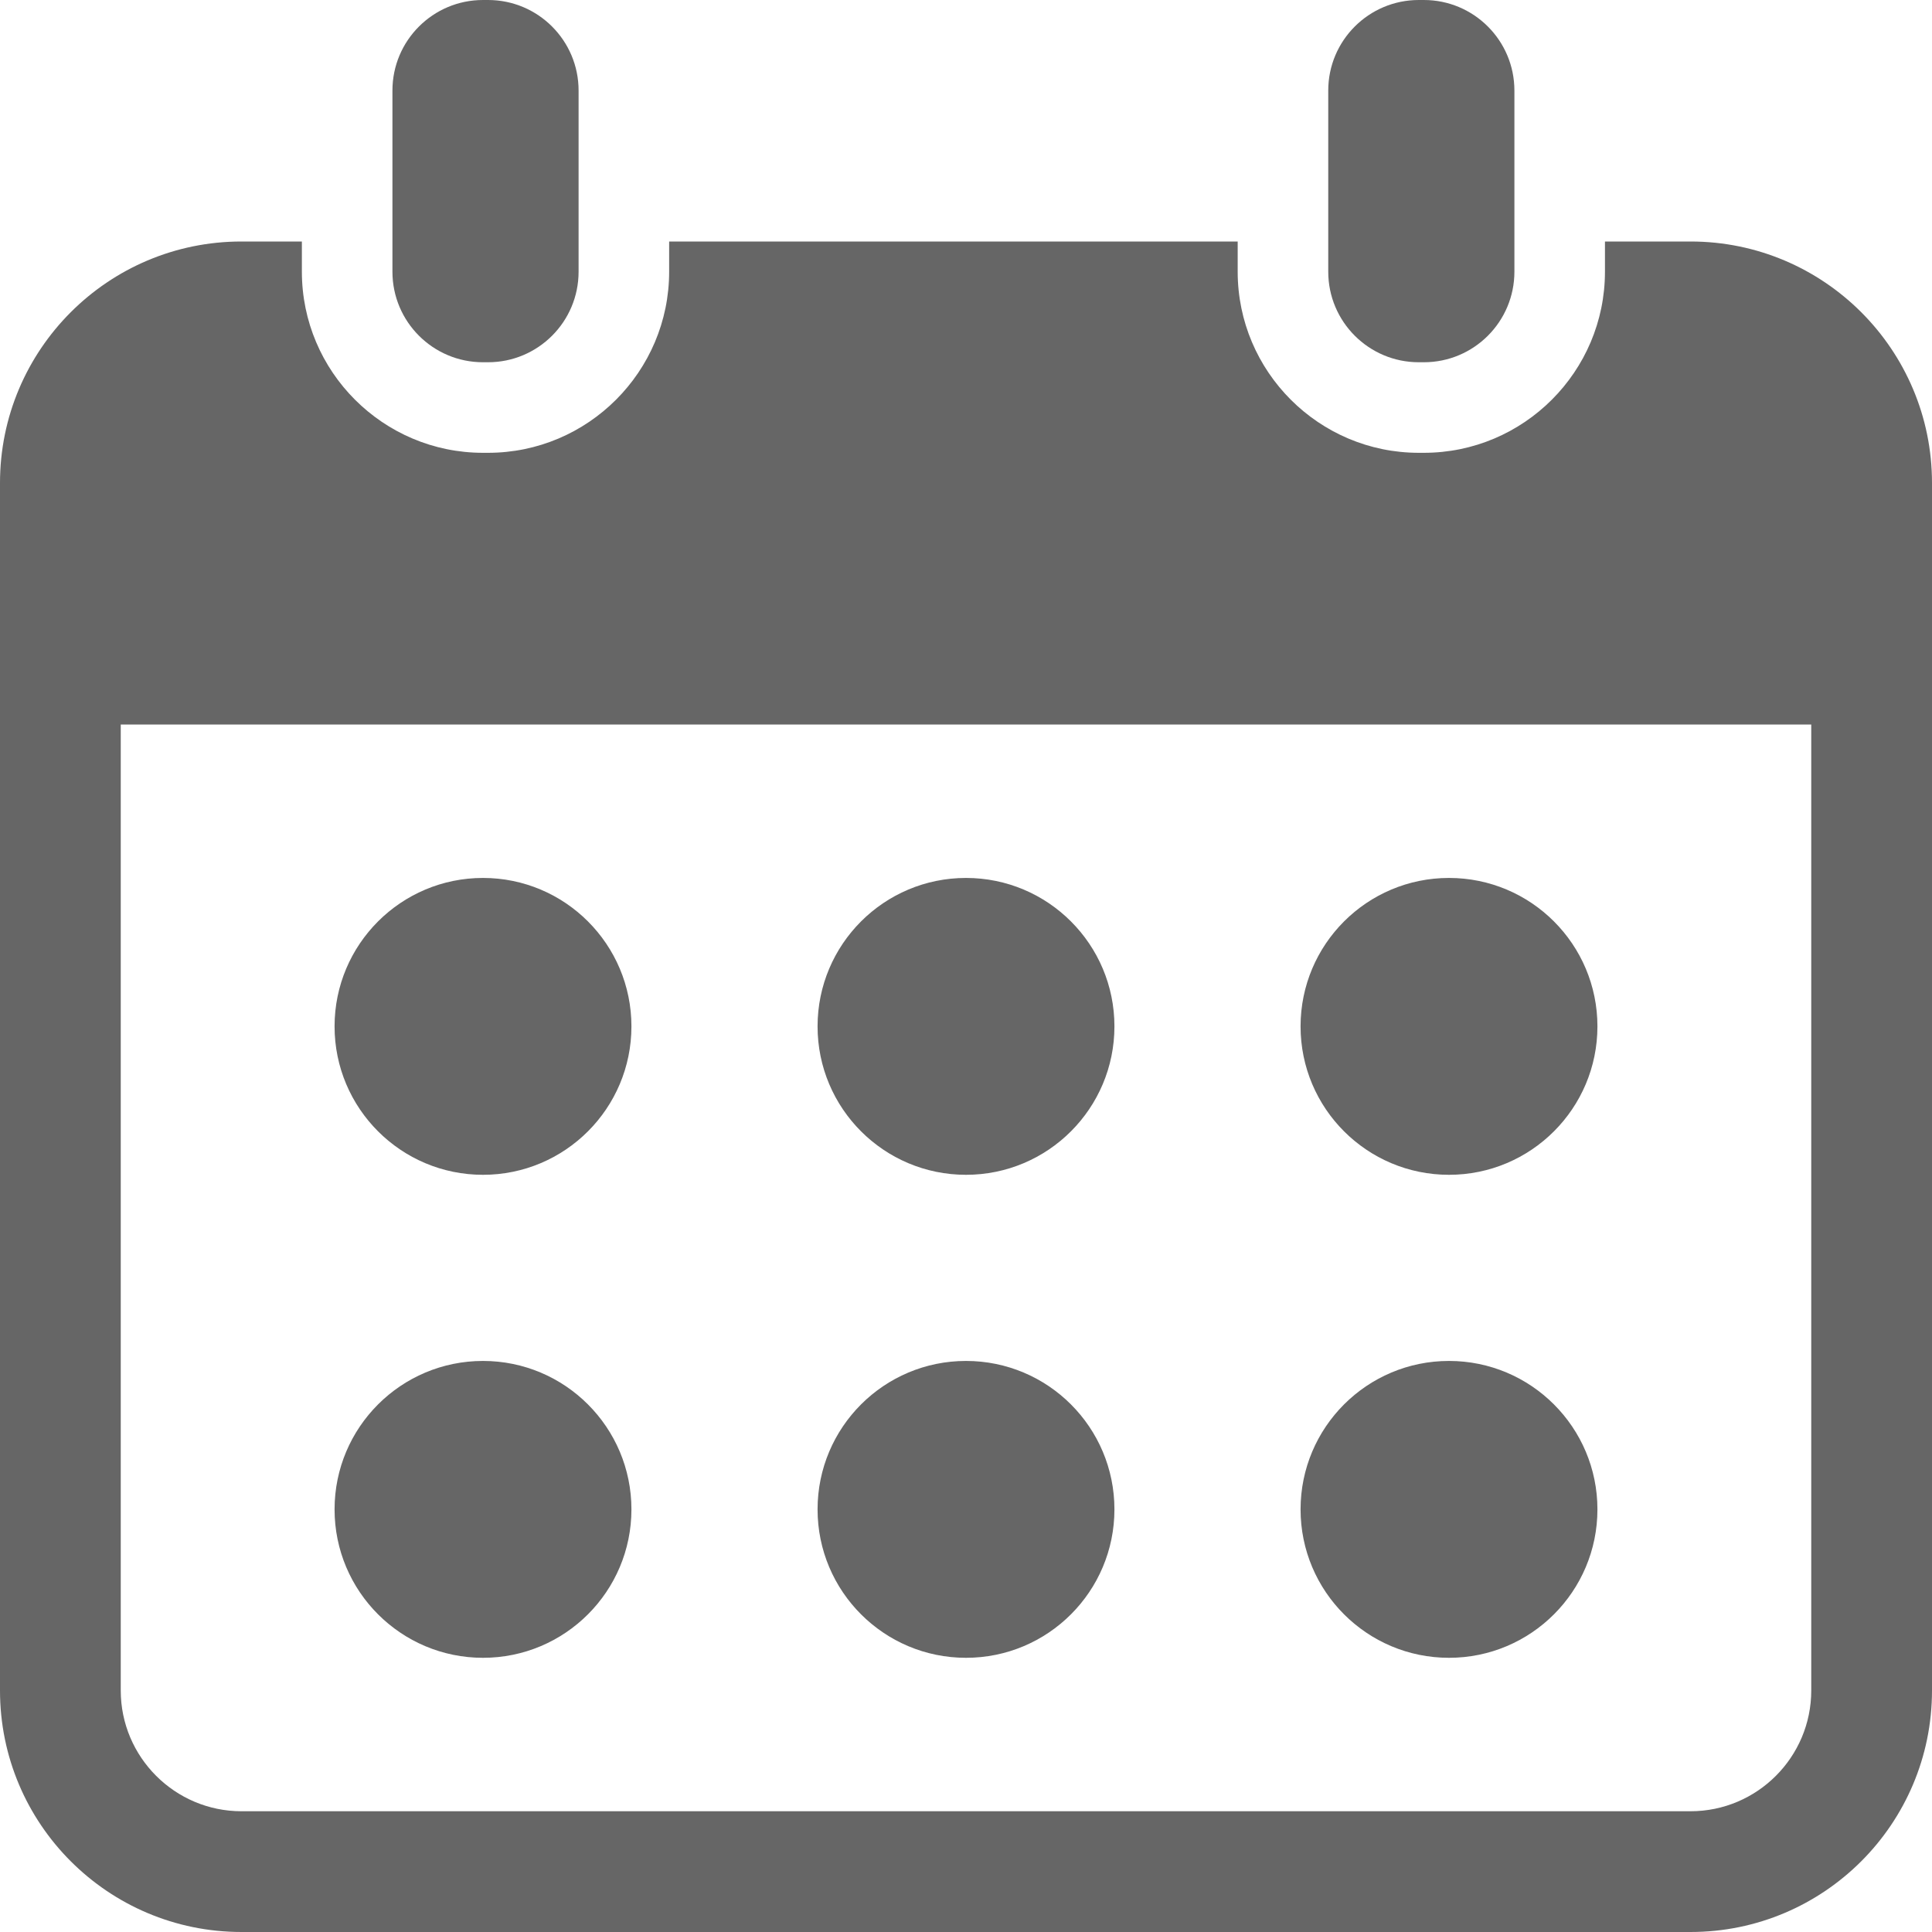<?xml version="1.0" encoding="UTF-8" standalone="no"?>
<svg
   xmlns:dc="http://purl.org/dc/elements/1.1/"
   xmlns:cc="http://creativecommons.org/ns#"
   xmlns:rdf="http://www.w3.org/1999/02/22-rdf-syntax-ns#"
   xmlns:svg="http://www.w3.org/2000/svg"
   xmlns="http://www.w3.org/2000/svg"
   xml:space="preserve"
   style="enable-background:new 0 0 612 612;"
   viewBox="0 0 612 612"
   height="612px"
   width="612px"
   y="0px"
   x="0px"
   id="Capa_1"
   version="1.1"><defs
   id="defs57" />
<g
   style="fill:#666666"
   id="g22">
	<g
   style="fill:#666666"
   id="g20">
		<path
   style="fill:#666666"
   id="path2"
   d="M153,114.75h1.592c15.845,0,28.688-12.842,28.688-28.688V76.5V28.688C183.28,12.842,170.437,0,154.592,0H153    c-15.845,0-28.688,12.842-28.688,28.688V76.5v9.562C124.312,101.908,137.155,114.75,153,114.75z" />
		<path
   style="fill:#666666"
   id="path4"
   d="M449.438,114.75h1.592c15.846,0,28.688-12.842,28.688-28.688V76.5V28.688C479.717,12.842,466.875,0,451.029,0h-1.592    c-15.845,0-28.688,12.842-28.688,28.688V76.5v9.562C420.75,101.908,433.593,114.75,449.438,114.75z" />
		<path
   style="fill:#666666"
   id="path6"
   d="M535.5,76.5h-27.096v9.562c0,31.638-25.737,57.375-57.375,57.375h-1.592c-31.638,0-57.375-25.737-57.375-57.375V76.5    H211.967v9.562c0,31.638-25.738,57.375-57.375,57.375H153c-31.638,0-57.375-25.737-57.375-57.375V76.5H76.5    C34.253,76.5,0,110.753,0,153v382.5C0,577.747,34.253,612,76.5,612h459c42.247,0,76.5-34.253,76.5-76.5V153    C612,110.753,577.747,76.5,535.5,76.5z M573.75,535.5c0,21.104-17.146,38.25-38.25,38.25h-459c-21.085,0-38.25-17.146-38.25-38.25    v-306h535.5V535.5z" />
		<circle
   style="fill:#666666"
   id="circle8"
   r="47.019"
   cy="325.125"
   cx="153" />
		<circle
   style="fill:#666666"
   id="circle10"
   r="47.019"
   cy="325.125"
   cx="306" />
		<circle
   style="fill:#666666"
   id="circle12"
   r="47.019"
   cy="325.125"
   cx="459" />
		<circle
   style="fill:#666666"
   id="circle14"
   r="47.019"
   cy="478.125"
   cx="153" />
		<circle
   style="fill:#666666"
   id="circle16"
   r="47.019"
   cy="478.125"
   cx="306" />
		<circle
   style="fill:#666666"
   id="circle18"
   r="47.019"
   cy="478.125"
   cx="459" />
	</g>
</g>
<g
   id="g24">
</g>
<g
   id="g26">
</g>
<g
   id="g28">
</g>
<g
   id="g30">
</g>
<g
   id="g32">
</g>
<g
   id="g34">
</g>
<g
   id="g36">
</g>
<g
   id="g38">
</g>
<g
   id="g40">
</g>
<g
   id="g42">
</g>
<g
   id="g44">
</g>
<g
   id="g46">
</g>
<g
   id="g48">
</g>
<g
   id="g50">
</g>
<g
   id="g52">
</g>
</svg>
